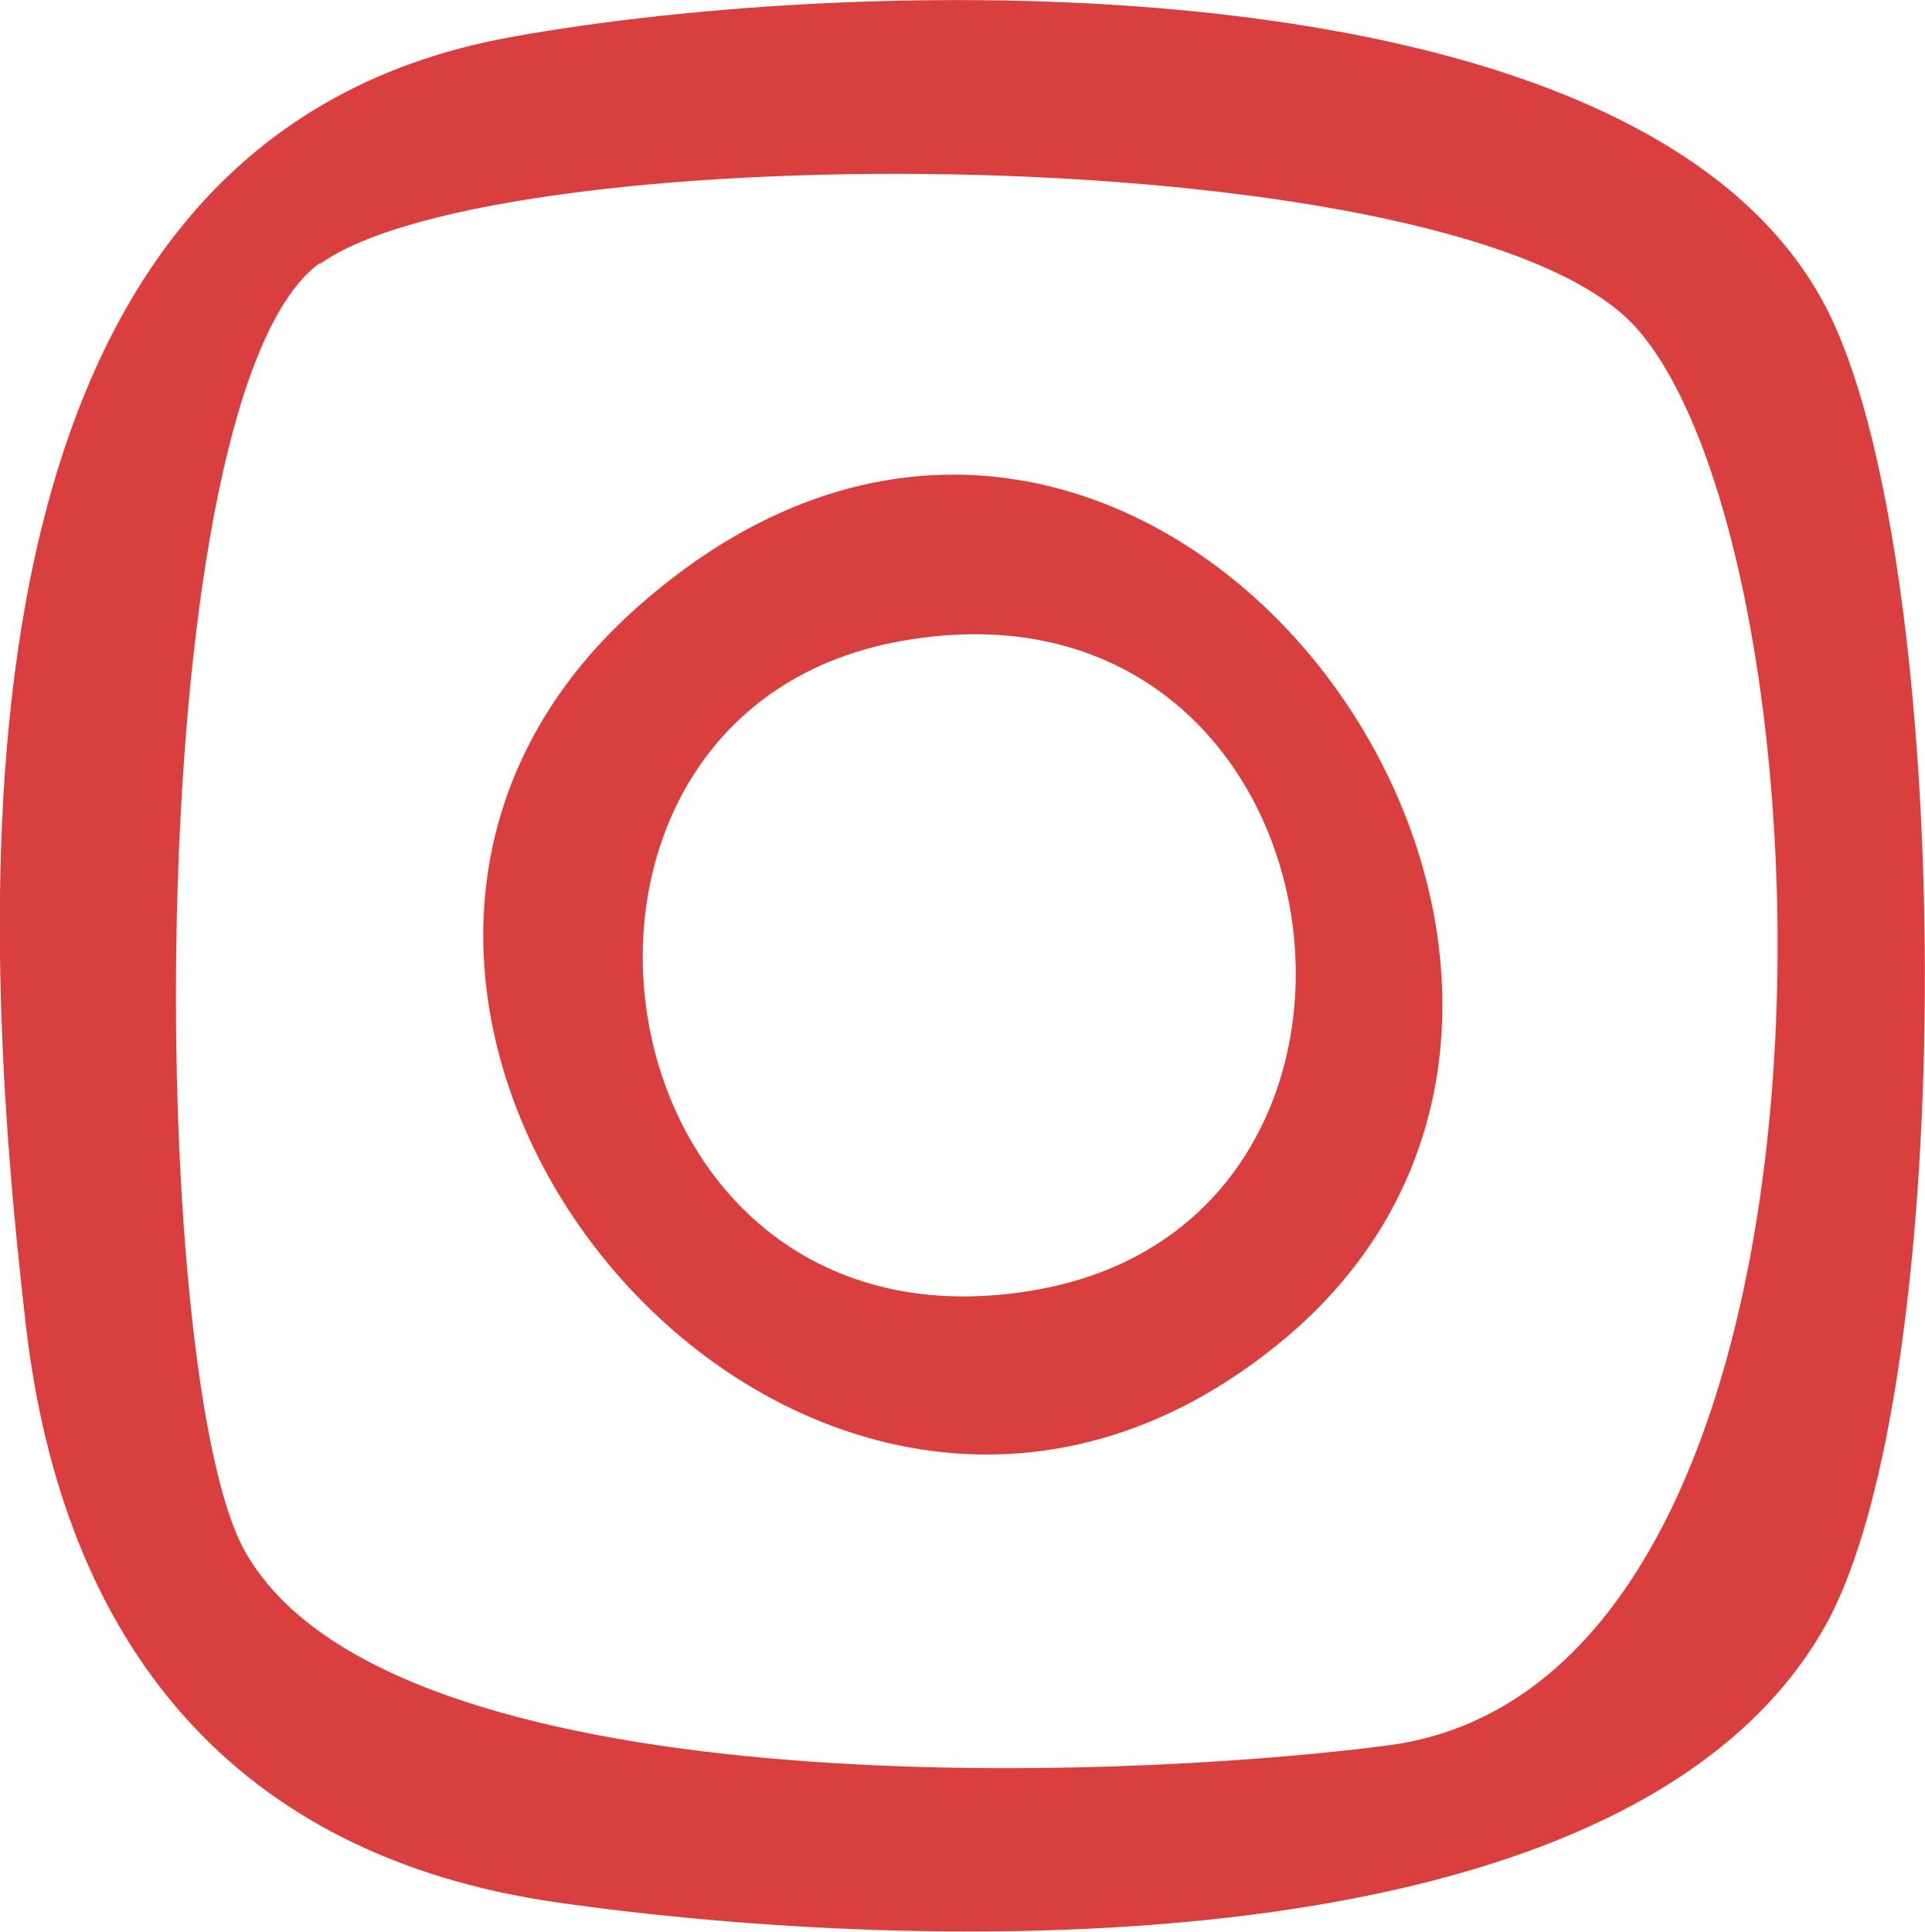 <?xml version="1.0" encoding="UTF-8"?>
<svg id="Layer_2" xmlns="http://www.w3.org/2000/svg" xmlns:xlink="http://www.w3.org/1999/xlink" version="1.1" viewBox="0 0 17.14 17.2">
  <!-- Generator: Adobe Illustrator 29.7.1, SVG Export Plug-In . SVG Version: 2.1.1 Build 8)  -->
  <defs>
    <style>
      .st0 {
        fill: none;
      }

      .st1 {
        fill: #d93f3e;
      }

      .st2 {
        clip-path: url(#clippath);
      }
    </style>
    <clipPath id="clippath">
      <rect class="st0" width="17.14" height="17.2"/>
    </clipPath>
  </defs>
  <g id="Layer_1-2">
    <g class="st2">
      <g>
        <path class="st1" d="M2.85,2.34c-1.61,1.16-1.55,9.9-.67,11.47,1.28,2.29,7.74,2.05,10.18,1.73,4.34-.57,4.02-10.59,2.21-12.62-1.53-1.72-10.13-1.72-11.72-.57M4.55.33C7.63-.23,14.59-.43,16.25,2.72c1.16,2.2,1.21,9.6,0,11.76-1.76,3.12-8.11,2.91-11.28,2.46-2.89-.41-4.41-2.3-4.74-5.14C-.23,7.82-.51,1.24,4.55.33"/>
        <path class="st1" d="M8.01,5.71c-3.61.66-2.76,6.5,1.24,5.77,3.61-.66,2.76-6.5-1.24-5.77M11.45,11.91c-4.26,3.59-9.74-2.98-5.78-6.5,4.51-4.01,9.72,3.18,5.78,6.5"/>
      </g>
    </g>
  </g>
</svg>